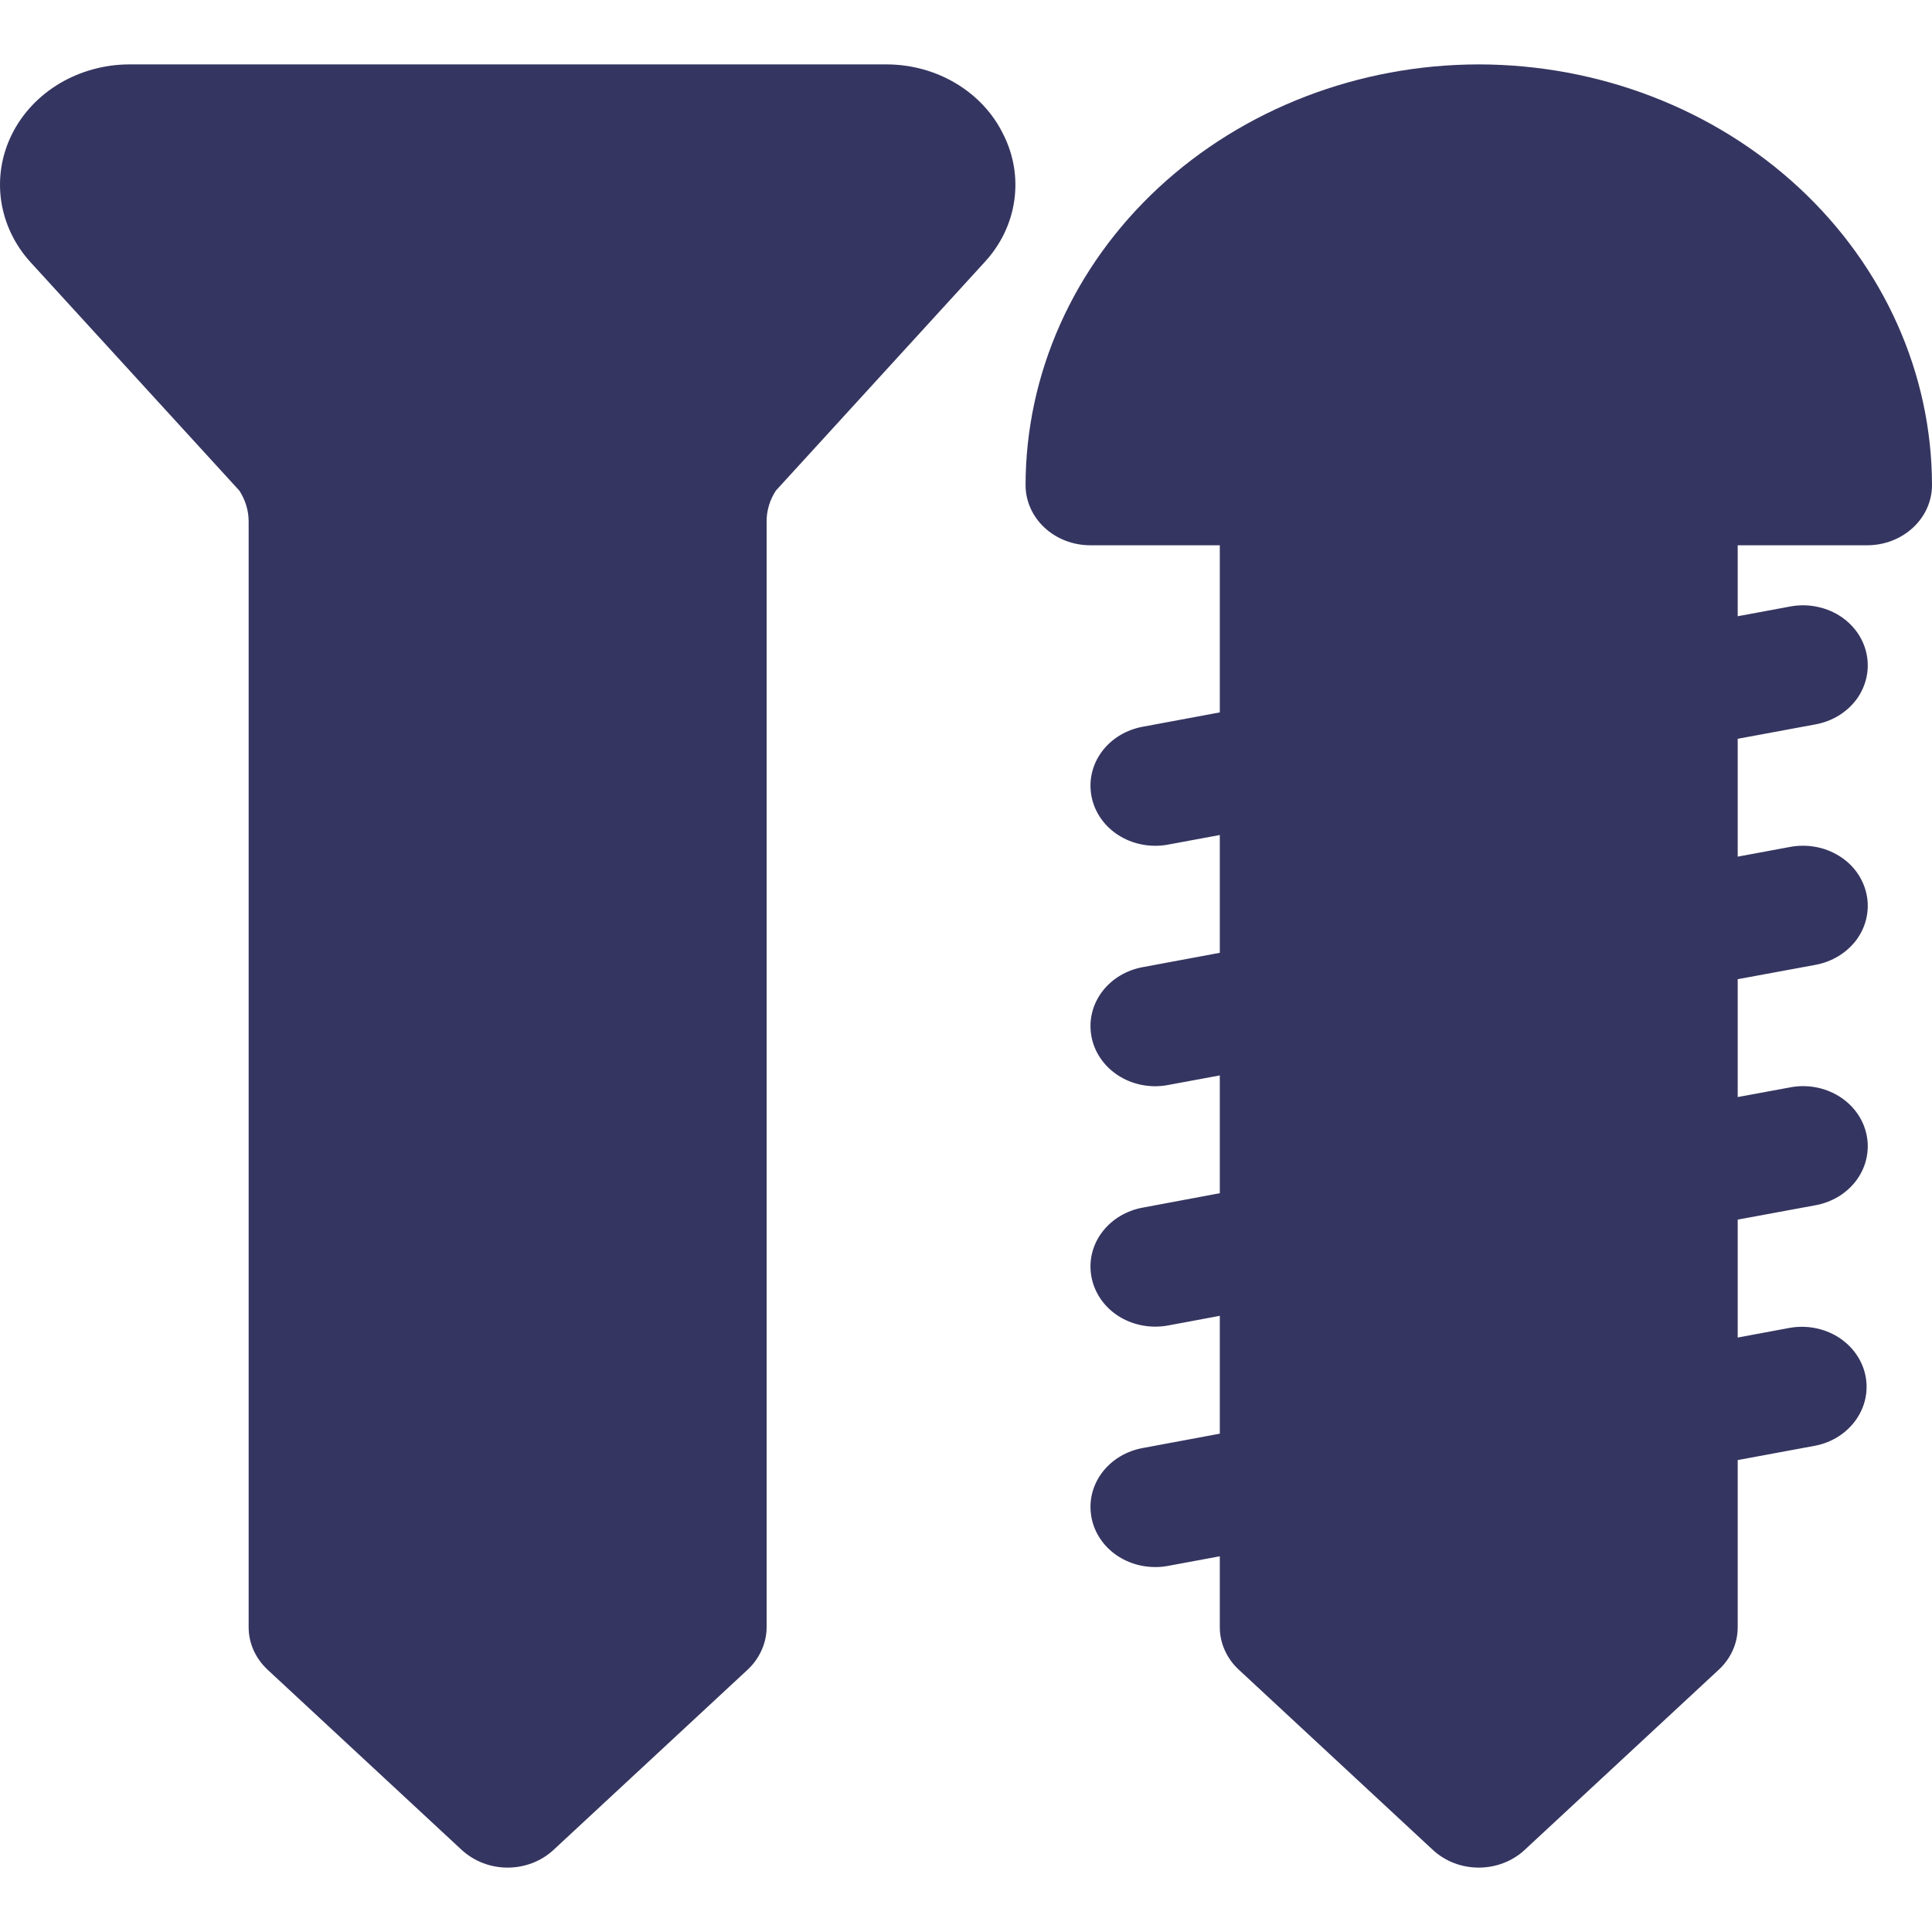 <?xml version="1.0" encoding="UTF-8"?> <svg xmlns="http://www.w3.org/2000/svg" width="30" height="30" viewBox="0 0 30 30" fill="none"><path d="M13.753 1C14.137 0.998 14.514 1.099 14.837 1.291C15.161 1.483 15.418 1.757 15.577 2.082C15.741 2.405 15.801 2.765 15.749 3.118C15.698 3.472 15.537 3.804 15.286 4.074L12.047 7.619C11.953 7.764 11.903 7.93 11.904 8.098V25.267C11.904 25.389 11.877 25.511 11.826 25.624C11.776 25.737 11.702 25.84 11.609 25.927L8.593 28.727C8.5 28.813 8.389 28.882 8.267 28.929C8.145 28.976 8.014 29 7.882 29C7.75 29 7.619 28.976 7.498 28.929C7.376 28.882 7.265 28.813 7.171 28.727L4.155 25.927C4.062 25.84 3.988 25.737 3.937 25.624C3.887 25.511 3.861 25.389 3.861 25.267V8.098C3.861 7.93 3.811 7.764 3.717 7.619L0.477 4.075C0.229 3.804 0.07 3.471 0.018 3.118C-0.033 2.765 0.025 2.406 0.186 2.083C0.347 1.76 0.605 1.486 0.928 1.294C1.252 1.103 1.628 1 2.011 1H13.753Z" fill="#353561"></path><path d="M22.962 1C24.828 1.002 26.616 1.691 27.936 2.916C29.255 4.141 29.998 5.801 30 7.533C30 7.781 29.894 8.018 29.705 8.193C29.517 8.368 29.261 8.467 28.994 8.467H26.983V9.569L27.791 9.419C27.921 9.394 28.055 9.392 28.186 9.416C28.316 9.439 28.441 9.485 28.552 9.553C28.663 9.621 28.758 9.709 28.832 9.811C28.906 9.913 28.957 10.028 28.983 10.149C29.009 10.27 29.009 10.395 28.983 10.516C28.957 10.636 28.906 10.752 28.832 10.854C28.758 10.956 28.662 11.043 28.552 11.111C28.441 11.179 28.316 11.226 28.186 11.249L26.983 11.472V13.302L27.791 13.152C27.921 13.127 28.055 13.126 28.186 13.149C28.316 13.172 28.441 13.219 28.552 13.287C28.663 13.354 28.758 13.442 28.832 13.544C28.906 13.647 28.957 13.762 28.983 13.883C29.009 14.003 29.009 14.128 28.983 14.249C28.957 14.37 28.906 14.485 28.832 14.587C28.758 14.689 28.662 14.776 28.552 14.844C28.441 14.912 28.316 14.96 28.186 14.983L26.983 15.205V17.035L27.791 16.886C27.921 16.86 28.055 16.859 28.186 16.882C28.316 16.905 28.441 16.952 28.552 17.02C28.663 17.088 28.758 17.176 28.832 17.278C28.906 17.38 28.957 17.495 28.983 17.616C29.009 17.737 29.009 17.861 28.983 17.982C28.957 18.103 28.906 18.218 28.832 18.32C28.758 18.422 28.662 18.51 28.552 18.578C28.441 18.645 28.316 18.693 28.186 18.716L26.983 18.938V20.769L27.791 20.619C28.051 20.573 28.321 20.624 28.541 20.761C28.761 20.899 28.913 21.111 28.965 21.352C29.017 21.593 28.964 21.844 28.818 22.049C28.672 22.255 28.445 22.399 28.186 22.449L26.983 22.672V25.267C26.983 25.389 26.958 25.511 26.907 25.624C26.857 25.737 26.783 25.84 26.689 25.927L23.673 28.727C23.58 28.813 23.469 28.882 23.347 28.929C23.225 28.976 23.094 29 22.962 29C22.83 29 22.699 28.976 22.577 28.929C22.455 28.882 22.344 28.813 22.251 28.727L19.236 25.927C19.142 25.84 19.068 25.737 19.018 25.624C18.967 25.511 18.941 25.389 18.941 25.267V24.166L18.132 24.316C18.067 24.328 18 24.334 17.934 24.333C17.685 24.332 17.445 24.246 17.261 24.091C17.077 23.936 16.962 23.722 16.938 23.492C16.913 23.262 16.981 23.032 17.129 22.846C17.277 22.66 17.494 22.532 17.738 22.486L18.941 22.262V20.432L18.132 20.583C18.067 20.595 18 20.6 17.934 20.6C17.685 20.599 17.445 20.513 17.261 20.358C17.077 20.202 16.962 19.988 16.938 19.759C16.913 19.529 16.981 19.298 17.129 19.113C17.277 18.927 17.494 18.799 17.738 18.753L18.941 18.528V16.699L18.132 16.849C18.067 16.861 18 16.867 17.934 16.867C17.685 16.866 17.445 16.78 17.261 16.624C17.077 16.469 16.962 16.255 16.938 16.025C16.913 15.796 16.981 15.565 17.129 15.379C17.277 15.193 17.494 15.065 17.738 15.019L18.941 14.795V12.966L18.132 13.116C18.067 13.128 18 13.134 17.934 13.133C17.685 13.132 17.445 13.046 17.261 12.891C17.077 12.736 16.962 12.522 16.938 12.292C16.913 12.062 16.981 11.832 17.129 11.646C17.277 11.46 17.494 11.332 17.738 11.286L18.941 11.062V8.467H16.93C16.663 8.467 16.407 8.368 16.219 8.193C16.031 8.018 15.925 7.781 15.925 7.533C15.927 5.801 16.669 4.141 17.988 2.916C19.308 1.691 21.096 1.002 22.962 1Z" fill="#353561"></path></svg> 